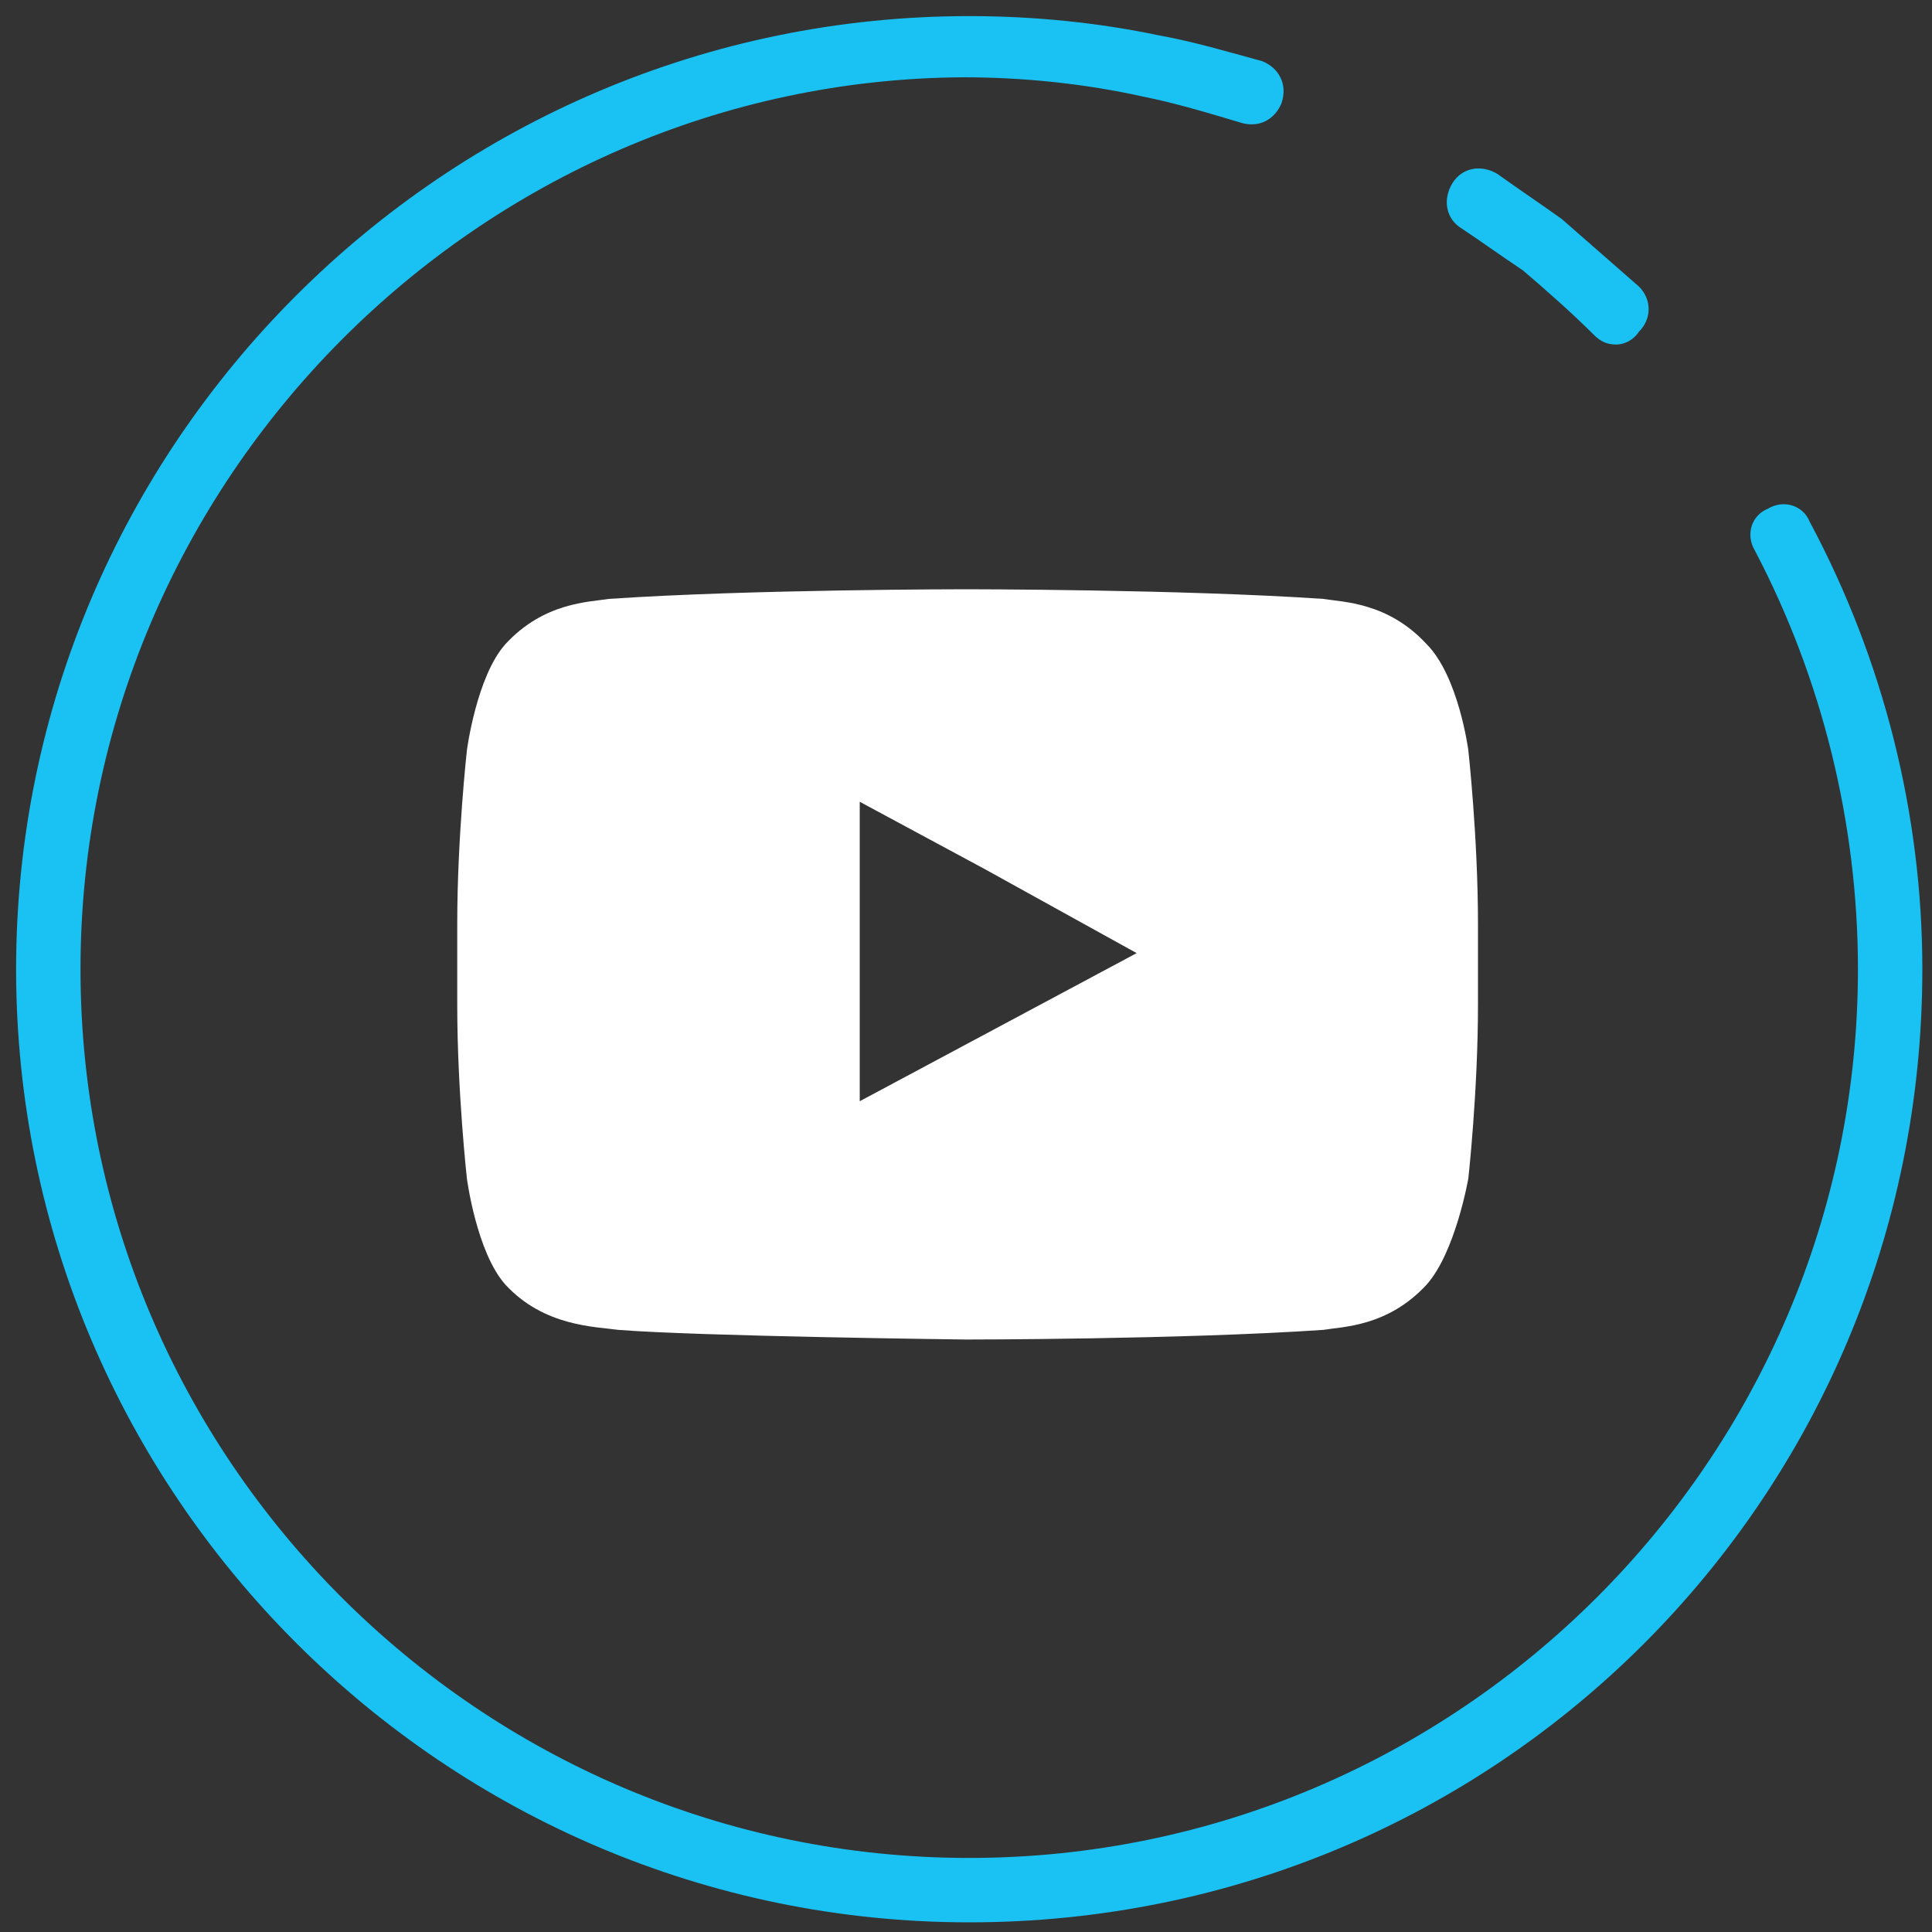 <?xml version="1.0" encoding="utf-8"?>
<!-- Generator: Adobe Illustrator 25.2.3, SVG Export Plug-In . SVG Version: 6.00 Build 0)  -->
<svg version="1.1" id="OBJECTS" xmlns="http://www.w3.org/2000/svg" xmlns:xlink="http://www.w3.org/1999/xlink" x="0px" y="0px"
	 viewBox="0 0 60 60" style="enable-background:new 0 0 60 60;" xml:space="preserve">
<rect x="0" y="0" width="60" height="60" fill="#333333" stroke="none"/>
<style type="text/css">
	.st0{fill:#1AC1F3;}
	.st1{fill-rule:evenodd;clip-rule:evenodd;fill:#FFFFFF;}
</style>
<g>
	<g>
		<g>
			<path class="st0" d="M30.1,59.7c-16.3,0-29.6-13.3-29.6-29.6c0-16.3,13.3-29.6,29.6-29.6c2,0,4,0.2,5.9,0.6
				c1.1,0.2,2.1,0.5,3.2,0.8c0.5,0.2,0.8,0.7,0.6,1.3c-0.2,0.5-0.7,0.8-1.3,0.6c-1-0.3-2-0.6-3-0.8c-1.8-0.4-3.7-0.6-5.6-0.6
				C14.9,2.5,2.5,14.9,2.5,30.1c0,15.2,12.4,27.6,27.6,27.6s27.6-12.4,27.6-27.6c0-4.5-1.1-9-3.2-13c-0.3-0.5-0.1-1.1,0.4-1.3
				c0.5-0.3,1.1-0.1,1.3,0.4c2.3,4.3,3.5,9.1,3.5,13.9C59.7,46.5,46.5,59.7,30.1,59.7z"/>
		</g>
		<g>
			<path class="st0" d="M50.2,10.7c-0.3,0-0.5-0.1-0.7-0.3c-0.7-0.7-1.5-1.4-2.2-2C46.7,8,46,7.5,45.4,7.1c-0.5-0.3-0.6-0.9-0.3-1.4
				c0.3-0.5,0.9-0.6,1.4-0.3c0.7,0.5,1.3,0.9,2,1.4c0.8,0.7,1.6,1.4,2.4,2.1c0.4,0.4,0.4,1,0,1.4C50.7,10.6,50.4,10.7,50.2,10.7z"/>
		</g>
	</g>
</g>
<path class="st1" d="M35.3,29.6l-8.6,4.6v-7.1v-2.2l3.9,2.1L35.3,29.6z M45.6,23.3c0,0-0.3-2.3-1.3-3.3c-1.2-1.3-2.6-1.3-3.2-1.4
	C36.7,18.3,30,18.3,30,18.3h0c0,0-6.7,0-11.1,0.3c-0.6,0.1-2,0.1-3.2,1.4c-0.9,1-1.2,3.3-1.2,3.3s-0.3,2.7-0.3,5.4V29v2.2
	c0,2.7,0.3,5.4,0.3,5.4s0.3,2.3,1.2,3.3c1.2,1.3,2.8,1.3,3.5,1.4c2.5,0.2,10.8,0.3,10.8,0.3s6.7,0,11.1-0.3c0.6-0.1,2-0.1,3.2-1.4
	c0.9-1,1.3-3.3,1.3-3.3s0.3-2.7,0.3-5.4v-2v-0.5C45.9,26,45.6,23.3,45.6,23.3L45.6,23.3z"/>
</svg>
